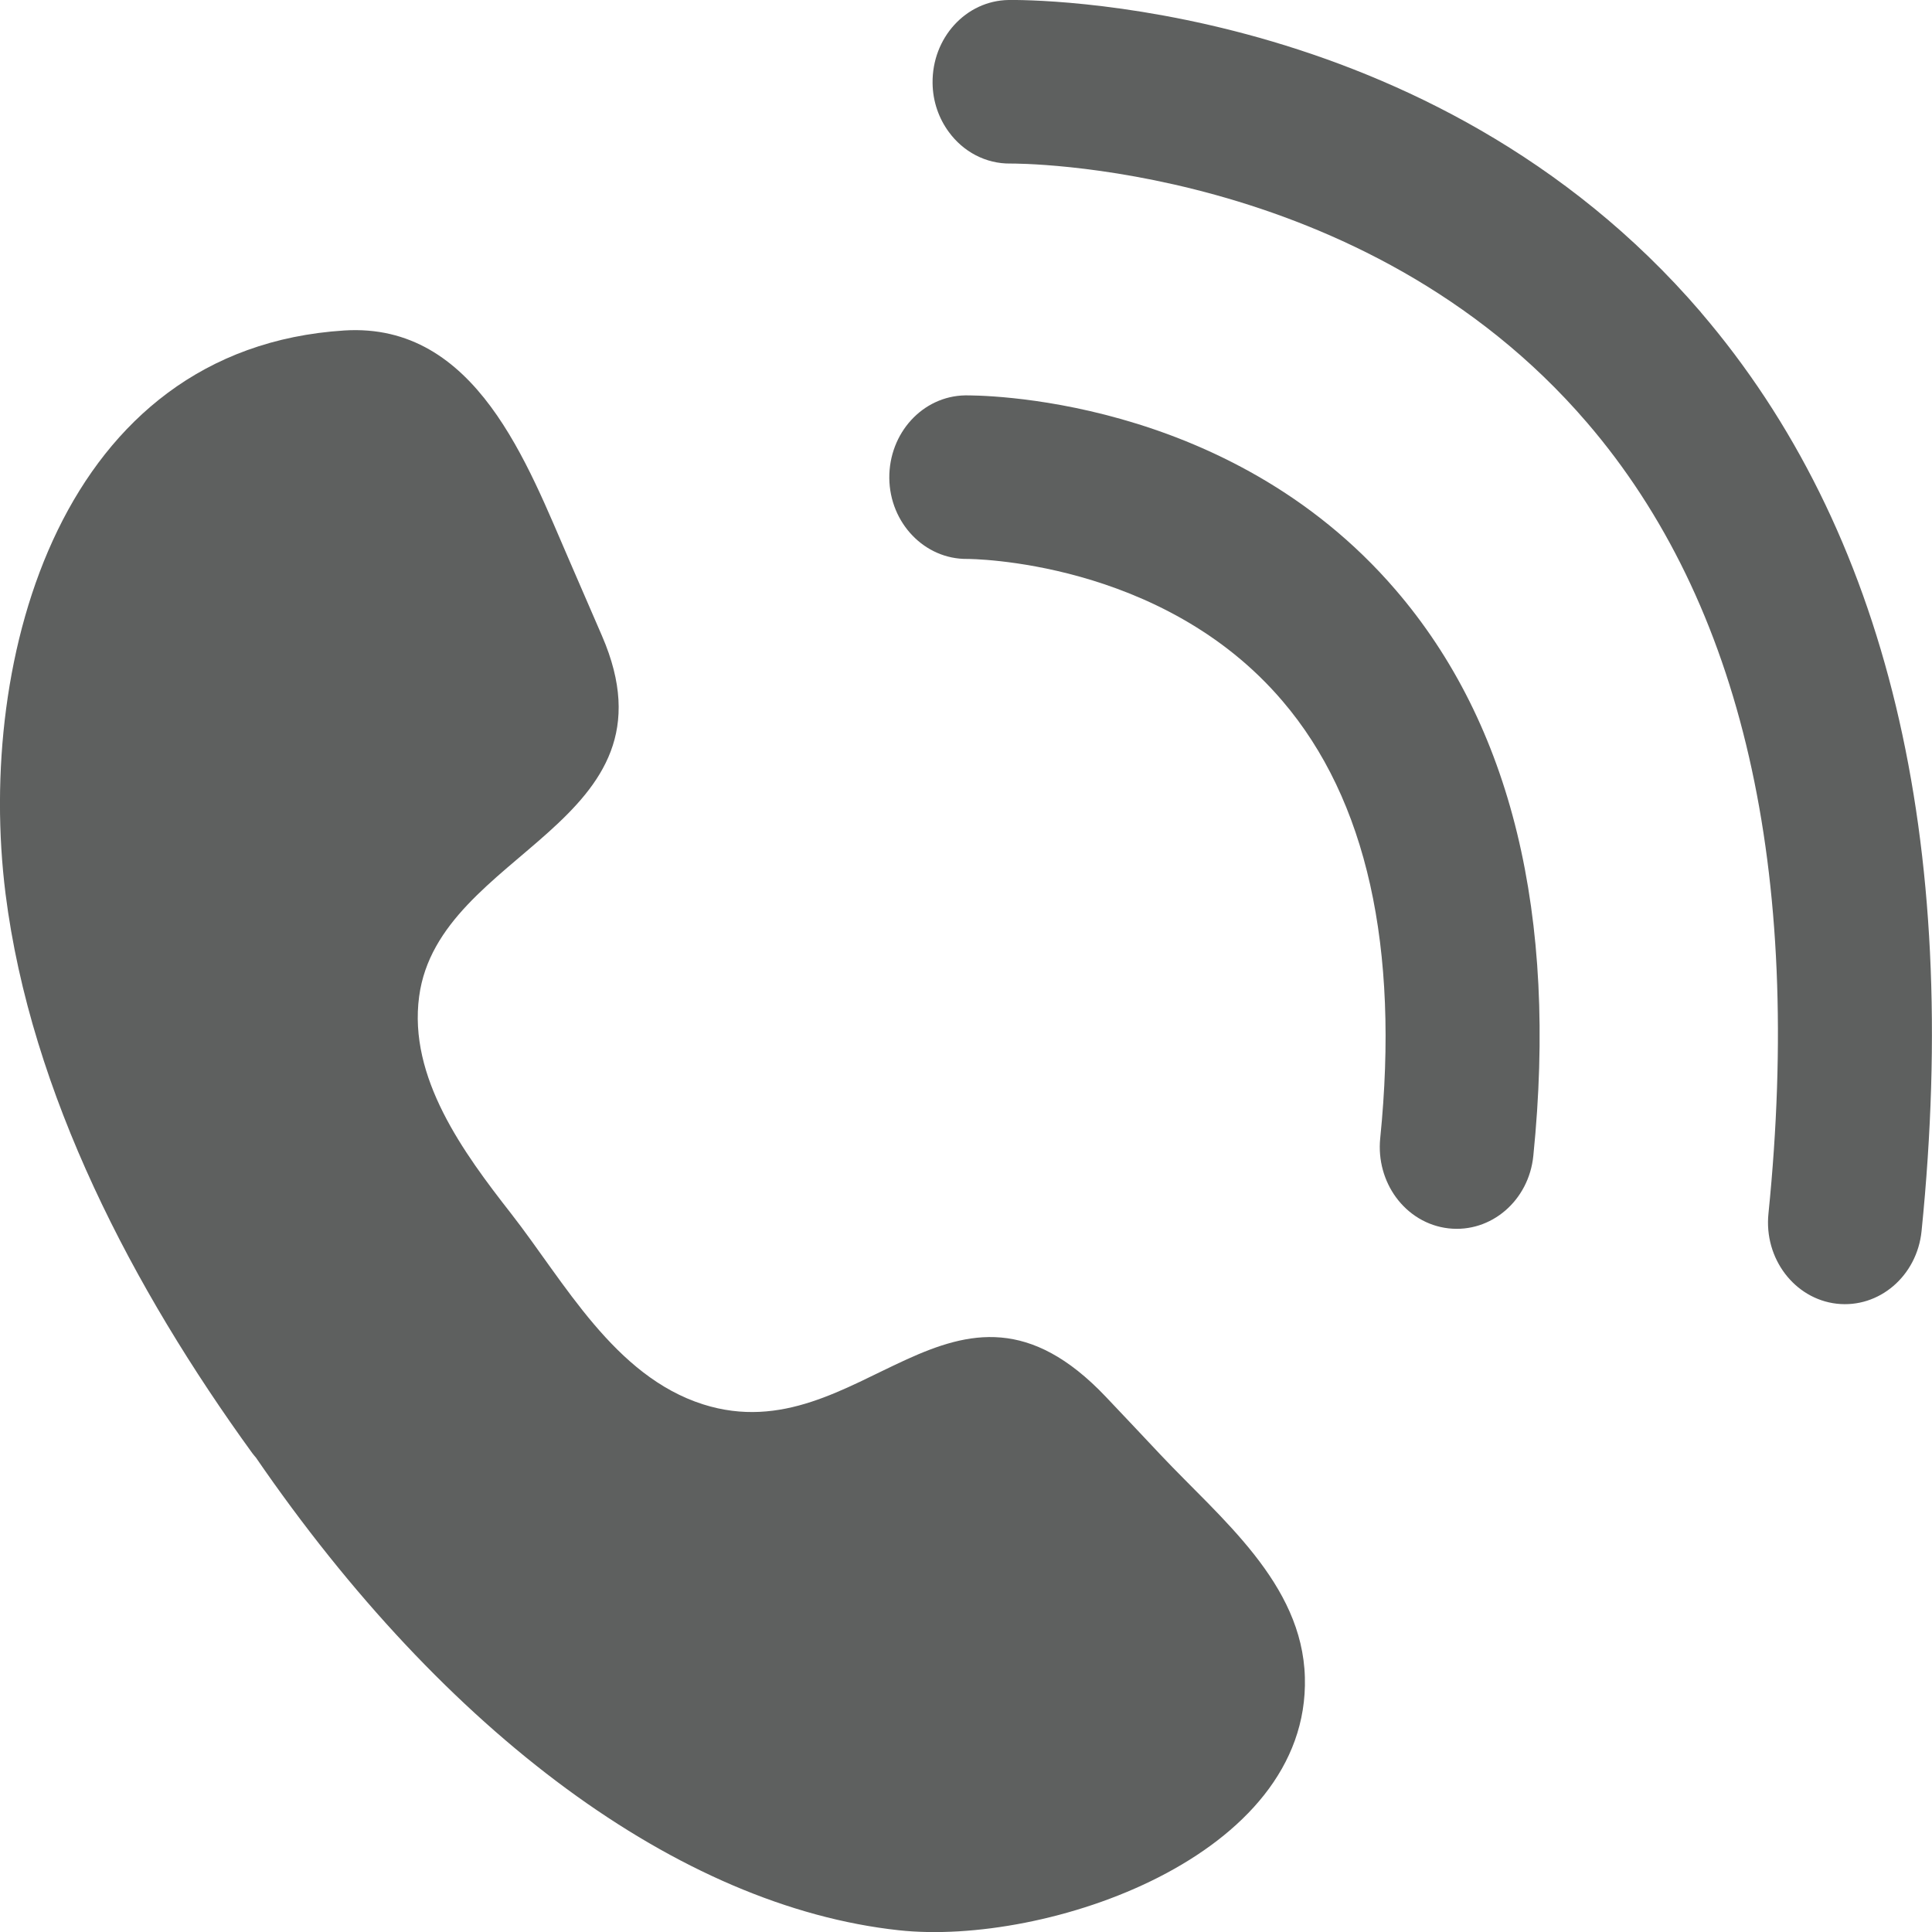 <svg xmlns="http://www.w3.org/2000/svg" id="_&#xB808;&#xC774;&#xC5B4;_2" data-name="&#xB808;&#xC774;&#xC5B4; 2" viewBox="0 0 200 200"><defs><style>      .cls-1 {        fill: #5e605f;      }    </style></defs><g id="_&#xB808;&#xC774;&#xC5B4;_1-2" data-name="&#xB808;&#xC774;&#xC5B4; 1"><g><path class="cls-1" d="m26.46,150.84c19.66,28.66,43.91,46.52,66.59,48.98,15.21,1.65,42.54-7.58,42.03-26.18-.26-9.74-8.72-16.44-14.9-23-1.9-2.02-3.81-4.05-5.71-6.05-15.71-16.55-25.34,5.97-41.68.79-9.21-2.93-14.35-12.66-19.88-19.75-4.95-6.33-10.65-14.09-9.52-22.48,2.03-15.19,27.4-17.75,18.93-37.32-1.12-2.59-2.24-5.19-3.37-7.78-4.33-9.93-9.64-24.69-23.3-23.84C6.35,36.07-2.49,68.02.57,92.5c2.62,20.76,13.26,40.98,25.54,57.92.11.15.24.3.34.42Z"></path><path class="cls-1" d="m99.9,40.93c-4.39.08-7.88,3.9-7.84,8.57.05,4.65,3.66,8.4,8.05,8.36.2,0,20.17.03,32.67,14.73,8.69,10.18,12.1,25.42,10.1,45.24-.23,2.27.41,4.44,1.63,6.11,1.28,1.75,3.21,2.97,5.45,3.22,4.38.49,8.31-2.87,8.77-7.52,2.52-24.93-2.26-44.63-14.26-58.58-17.44-20.3-43.48-20.14-44.58-20.13Z"></path><path class="cls-1" d="m176.08,32.33C148.07-.3,106.17-.03,104.4,0c-4.41.07-7.92,3.92-7.86,8.6.02,1.91.65,3.66,1.68,5.06,1.48,2.03,3.81,3.31,6.41,3.27.36,0,36.43-.24,59.66,26.82,16.06,18.7,22.38,46.24,18.78,81.88-.48,4.65,2.7,8.83,7.07,9.33,4.38.49,8.31-2.87,8.78-7.52,4.11-40.66-3.6-72.63-22.84-95.1Z"></path></g></g></svg>